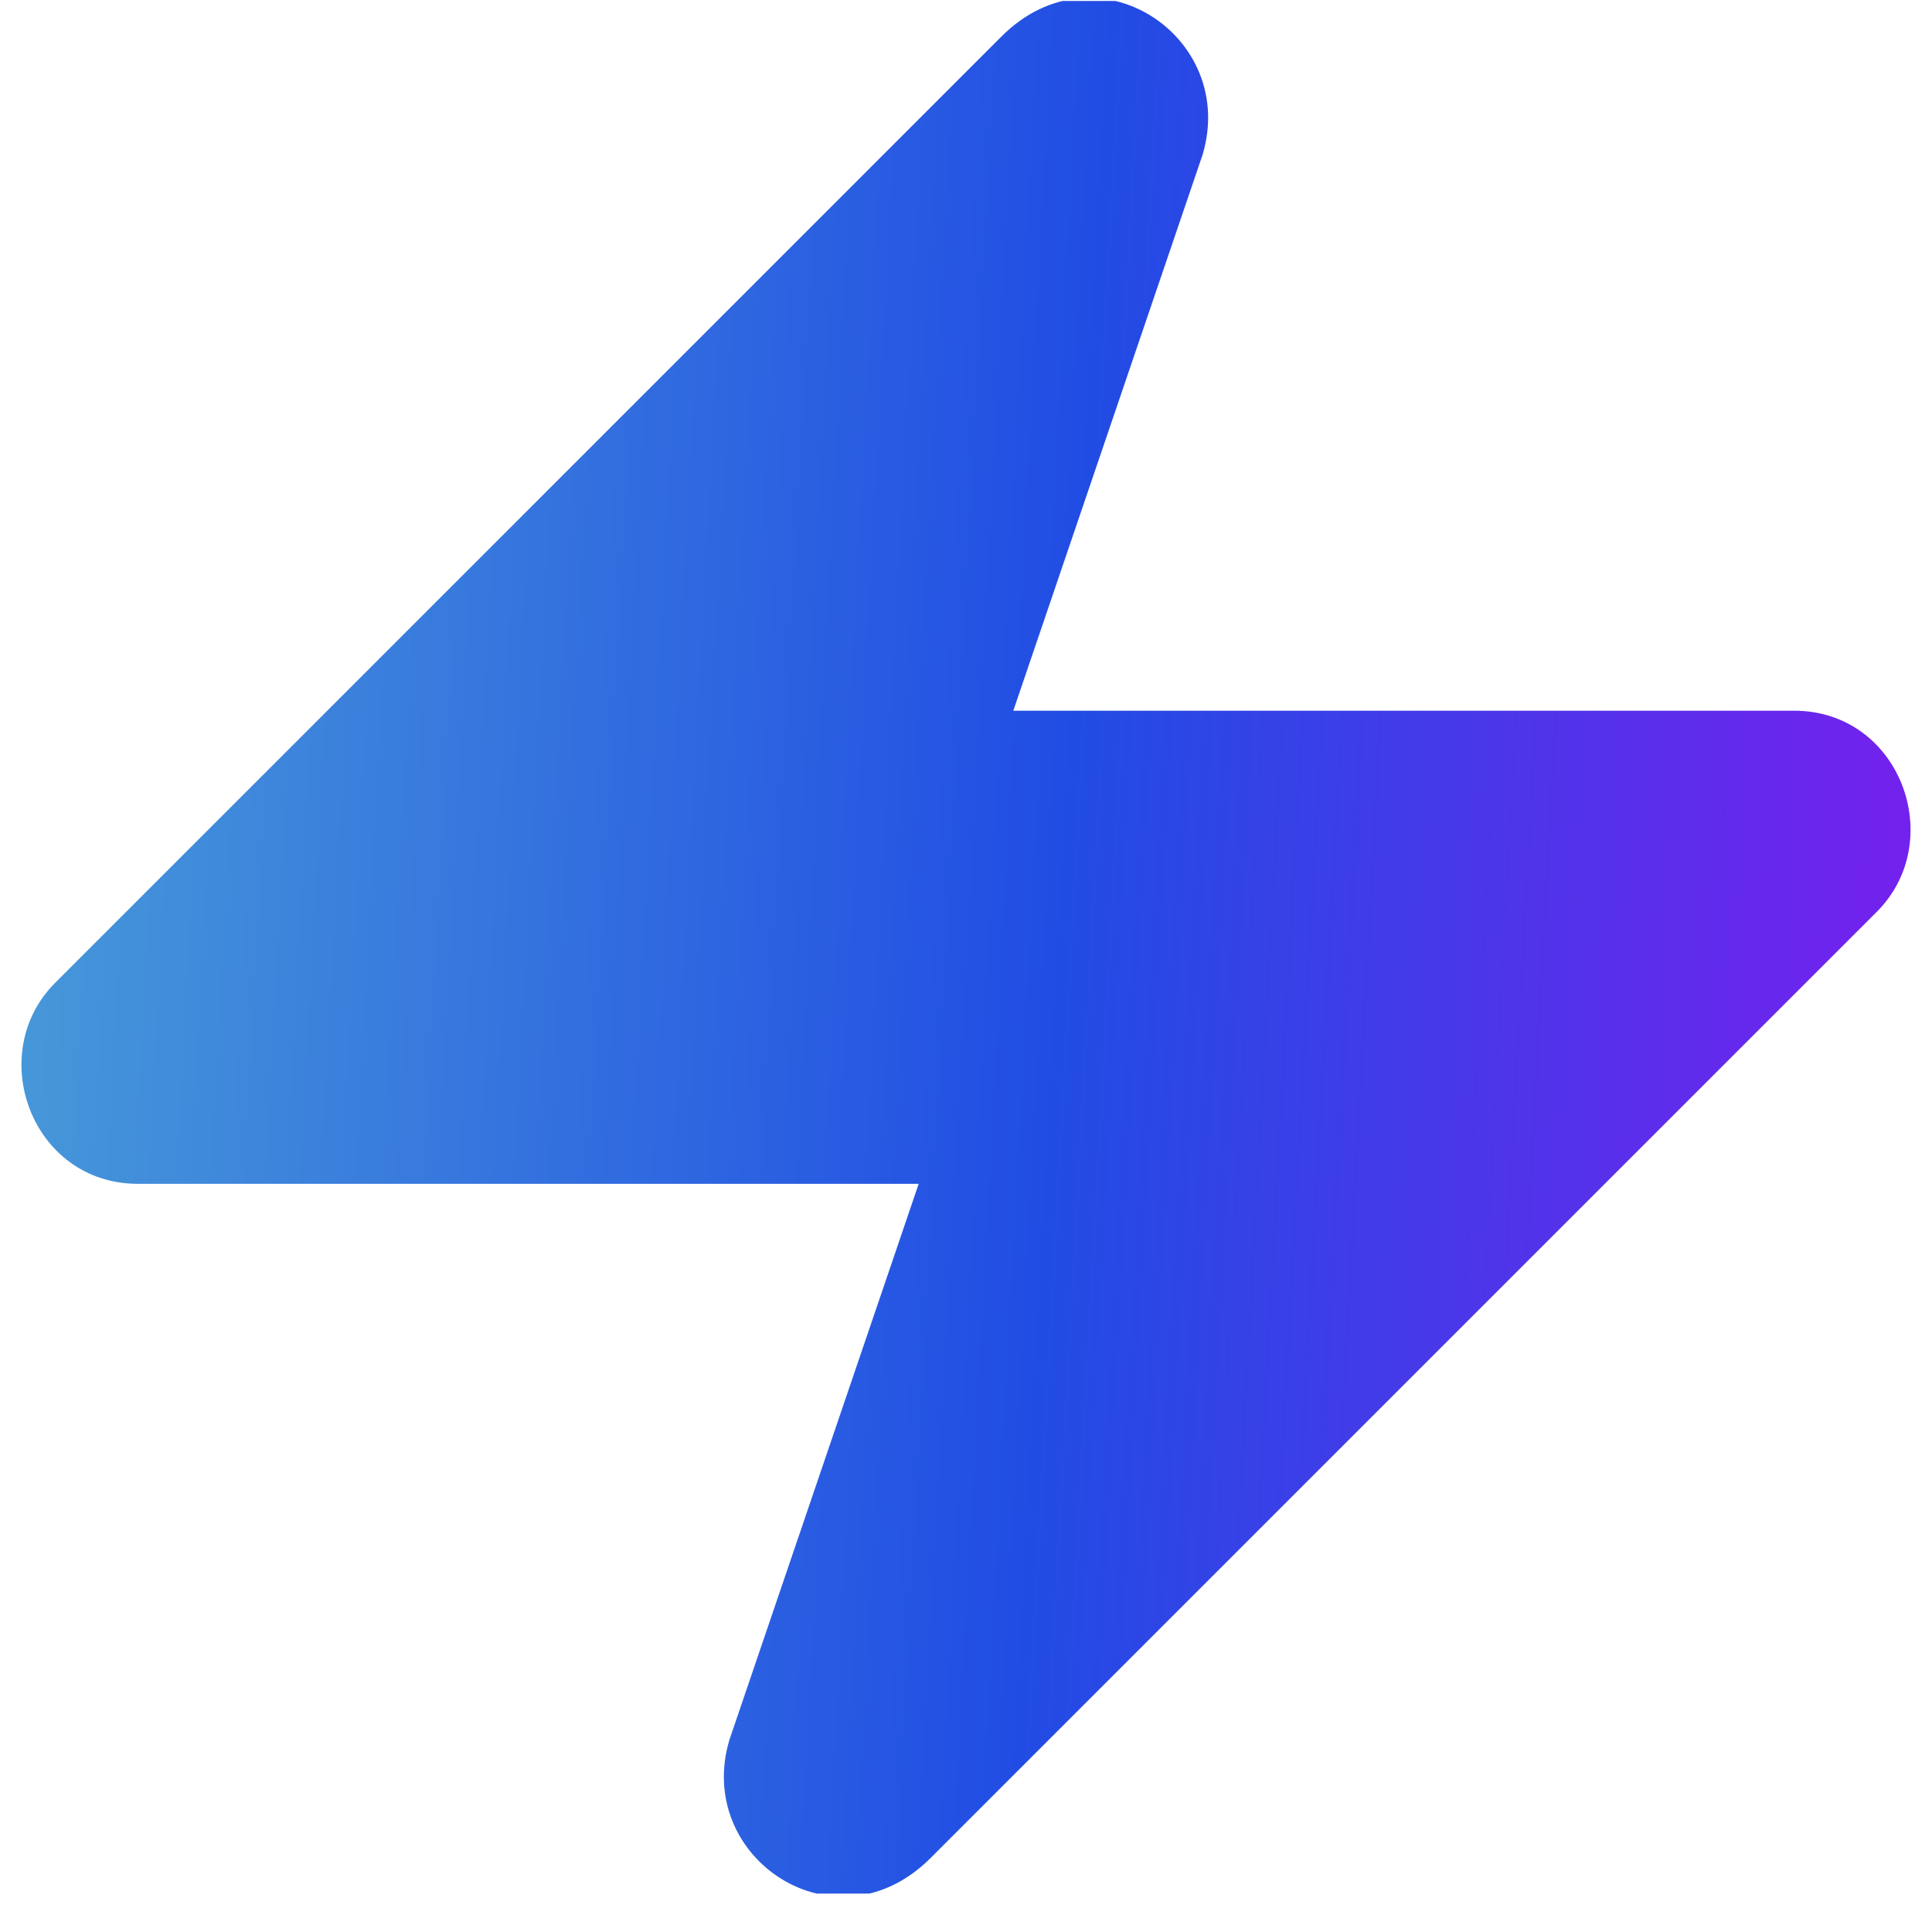 <?xml version="1.0" encoding="UTF-8"?>
<svg xmlns="http://www.w3.org/2000/svg" width="49" height="49" viewBox="0 0 49 49" fill="none">
  <g clip-path="url(#clip0_3134_12306)">
    <path d="M45.5 18.025H25.7L30.5 3.925C31.4 0.925 27.8 -1.475 25.4 0.925L1.4 24.925C-0.4 26.725 0.8 30.025 3.5 30.025H23.3L18.5 44.125C17.6 47.125 21.2 49.525 23.6 47.125L47.6 23.125C49.4 21.325 48.2 18.025 45.5 18.025Z" fill="url(#paint0_linear_3134_12306)"></path>
  </g>
  <defs>
    <linearGradient id="paint0_linear_3134_12306" x1="-4.452" y1="22.986" x2="57.972" y2="26.373" gradientUnits="userSpaceOnUse">
      <stop stop-color="#4EA6D7"></stop>
      <stop offset="0.503" stop-color="#214CE4"></stop>
      <stop offset="1" stop-color="#9A0DF2"></stop>
    </linearGradient>
    <clipPath id="clip0_3134_12306">
      <rect width="48" height="48" fill="white" transform="translate(0.5 0.025)"></rect>
    </clipPath>
  </defs>
</svg>
